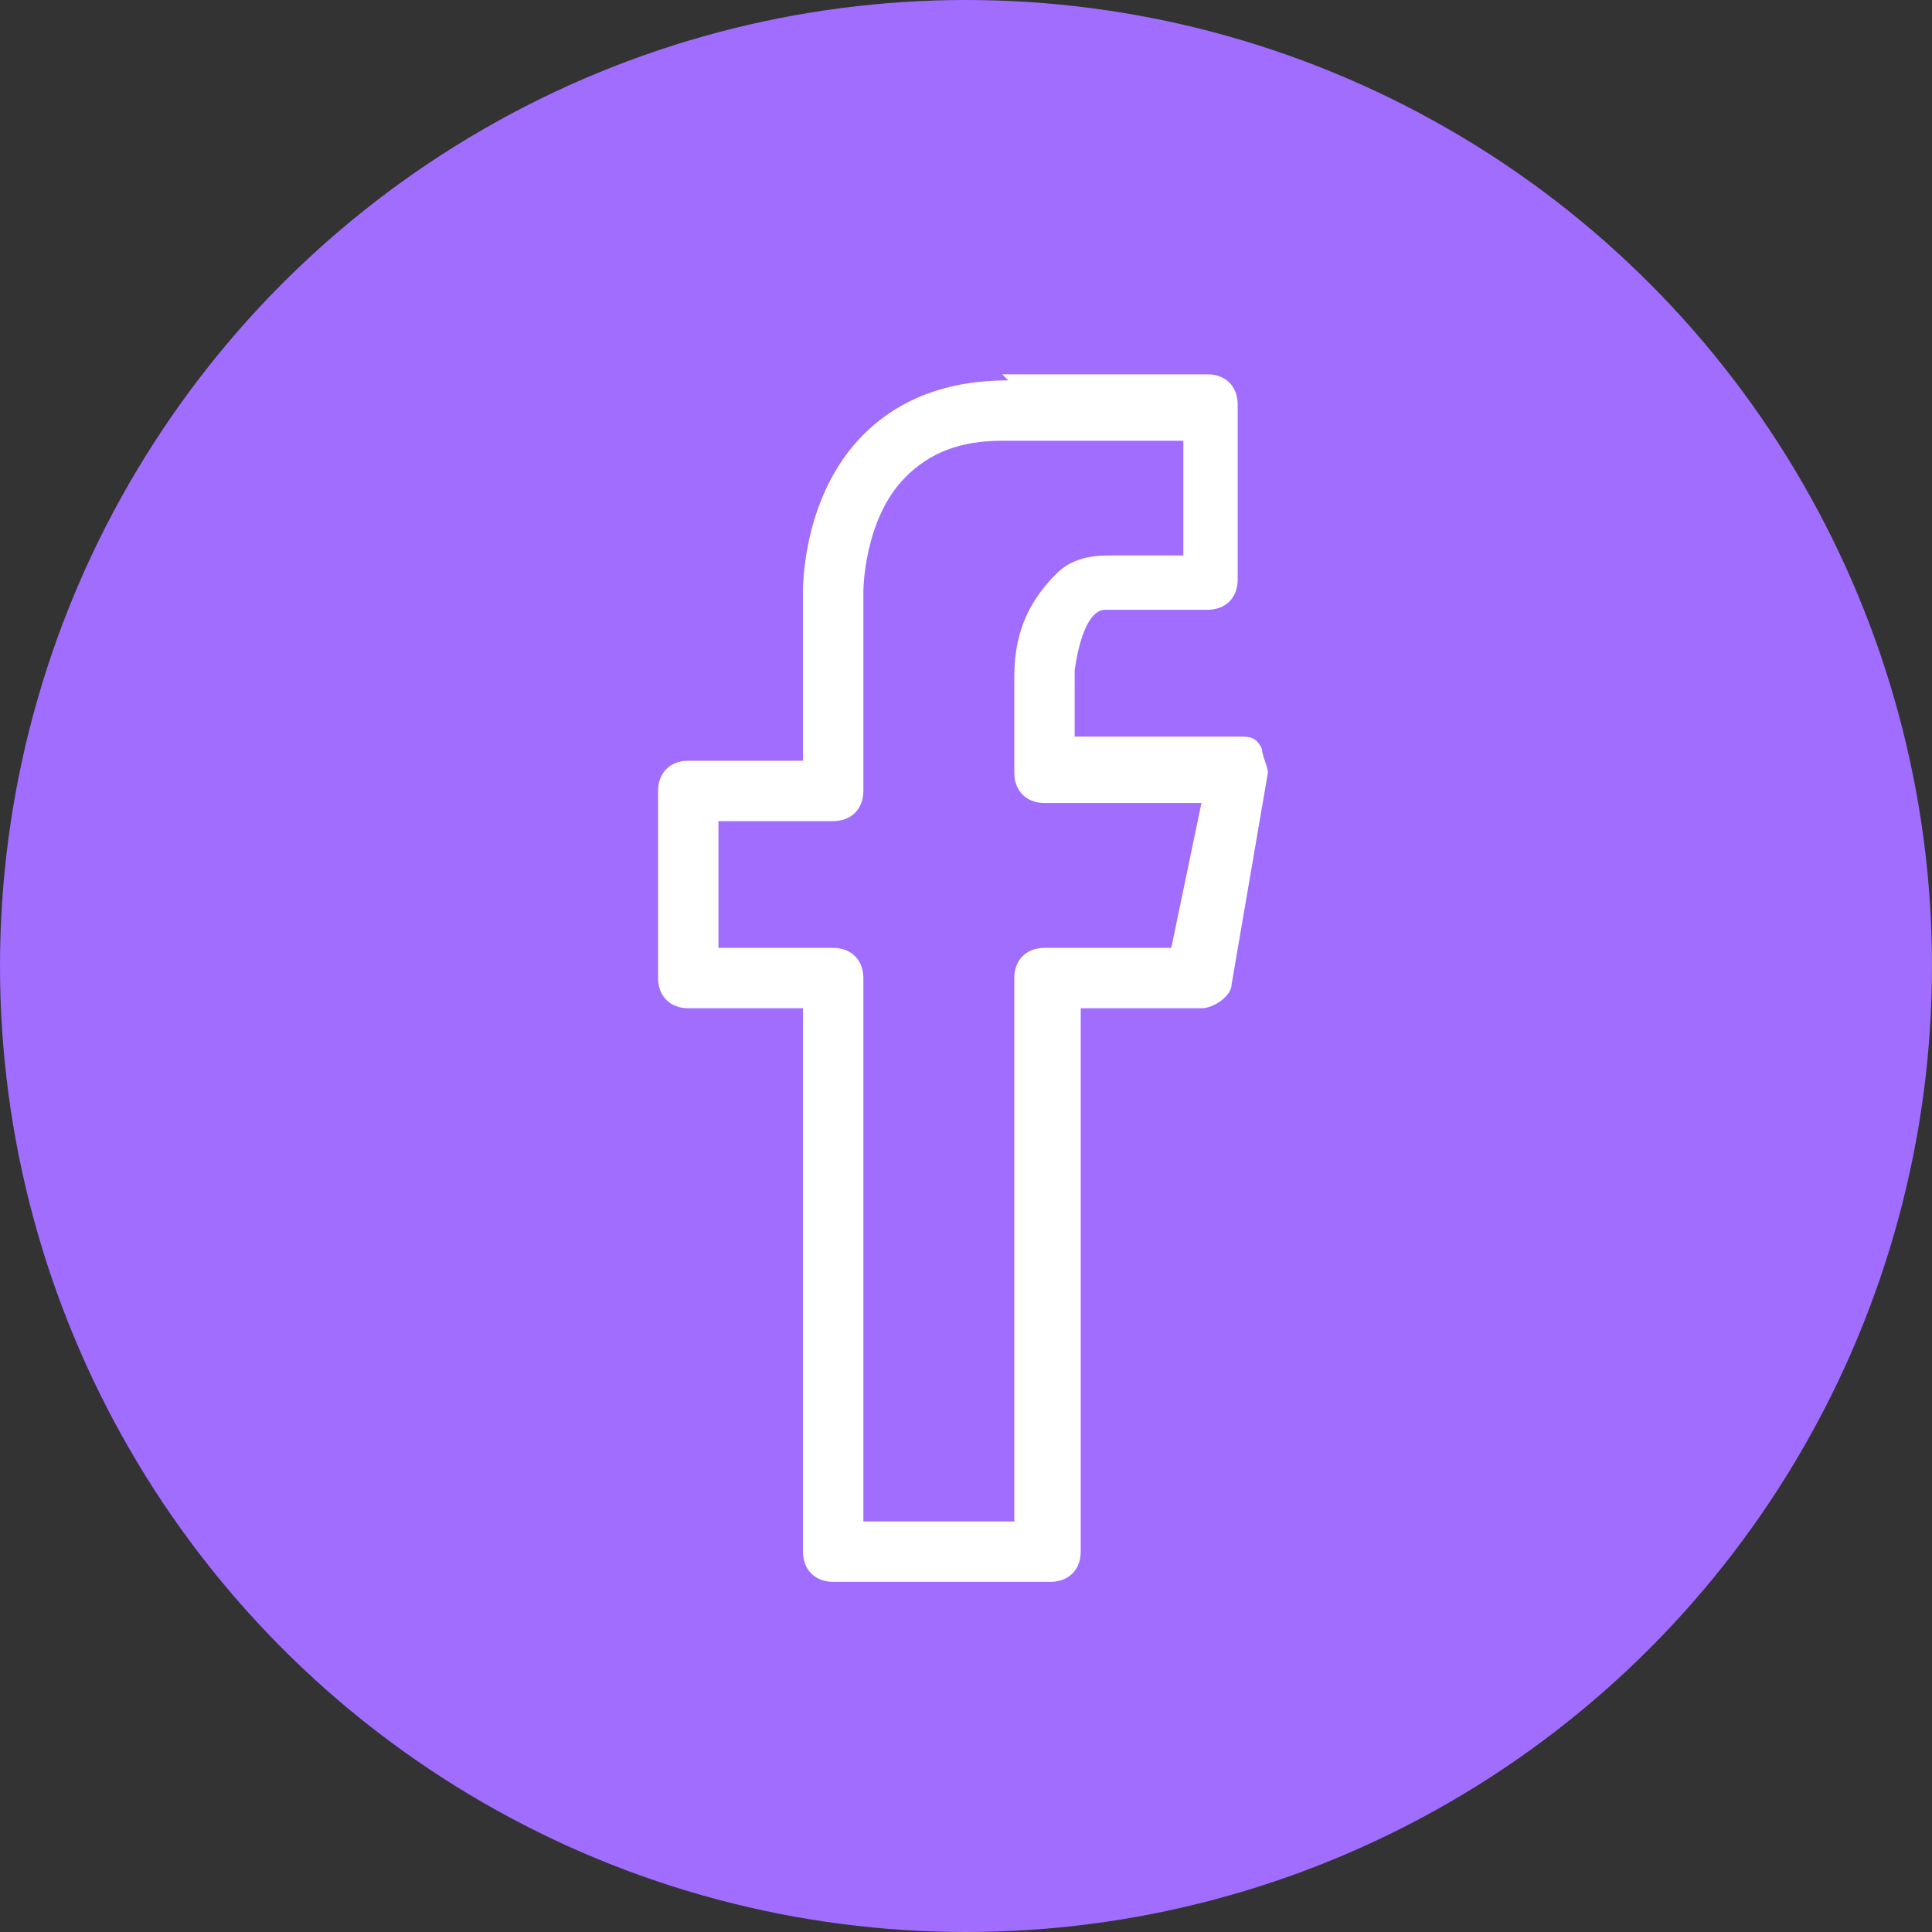<?xml version="1.0" encoding="UTF-8"?> <svg xmlns="http://www.w3.org/2000/svg" id="Layer_1" version="1.1" viewBox="0 0 32 32"><rect x="0" y="0" width="32" height="32" fill="#333333" stroke="none"/><defs><style> .st0 { fill: #a06dff; } .st1 { fill: #fff; fill-rule: evenodd; } </style></defs><circle class="st0" cx="16" cy="16" r="16"></circle><path class="st1" d="M16.6,7.3c-.7,0-1.2.2-1.6.6-.7.7-.7,1.9-.7,1.9v3.3c0,.3-.2.5-.5.5h-1.9v2.1h1.9c.3,0,.5.2.5.5v9h2.5v-9c0-.3.2-.5.5-.5h2.1l.5-2.4h-2.6c-.3,0-.5-.2-.5-.5v-1.6s0,0,0,0c0-.8.3-1.3.7-1.7.3-.3.7-.3.9-.3h1.2v-1.9h-2.9ZM16.6,6.2h3.4c.3,0,.5.2.5.5v2.9c0,.3-.2.5-.5.5h-1.7s0,0,0,0c-.2,0-.4.3-.5,1v1.1h2.7c.2,0,.3,0,.4.2,0,.1.1.3.1.4l-.6,3.5c0,.2-.3.4-.5.4h-2v9c0,.3-.2.5-.5.5h-3.6c-.3,0-.5-.2-.5-.5v-9h-1.9c-.3,0-.5-.2-.5-.5v-3.1c0-.3.2-.5.5-.5h1.9v-2.8c0-.1,0-1.6,1-2.6.6-.6,1.4-.9,2.4-.9h0Z"></path></svg> 